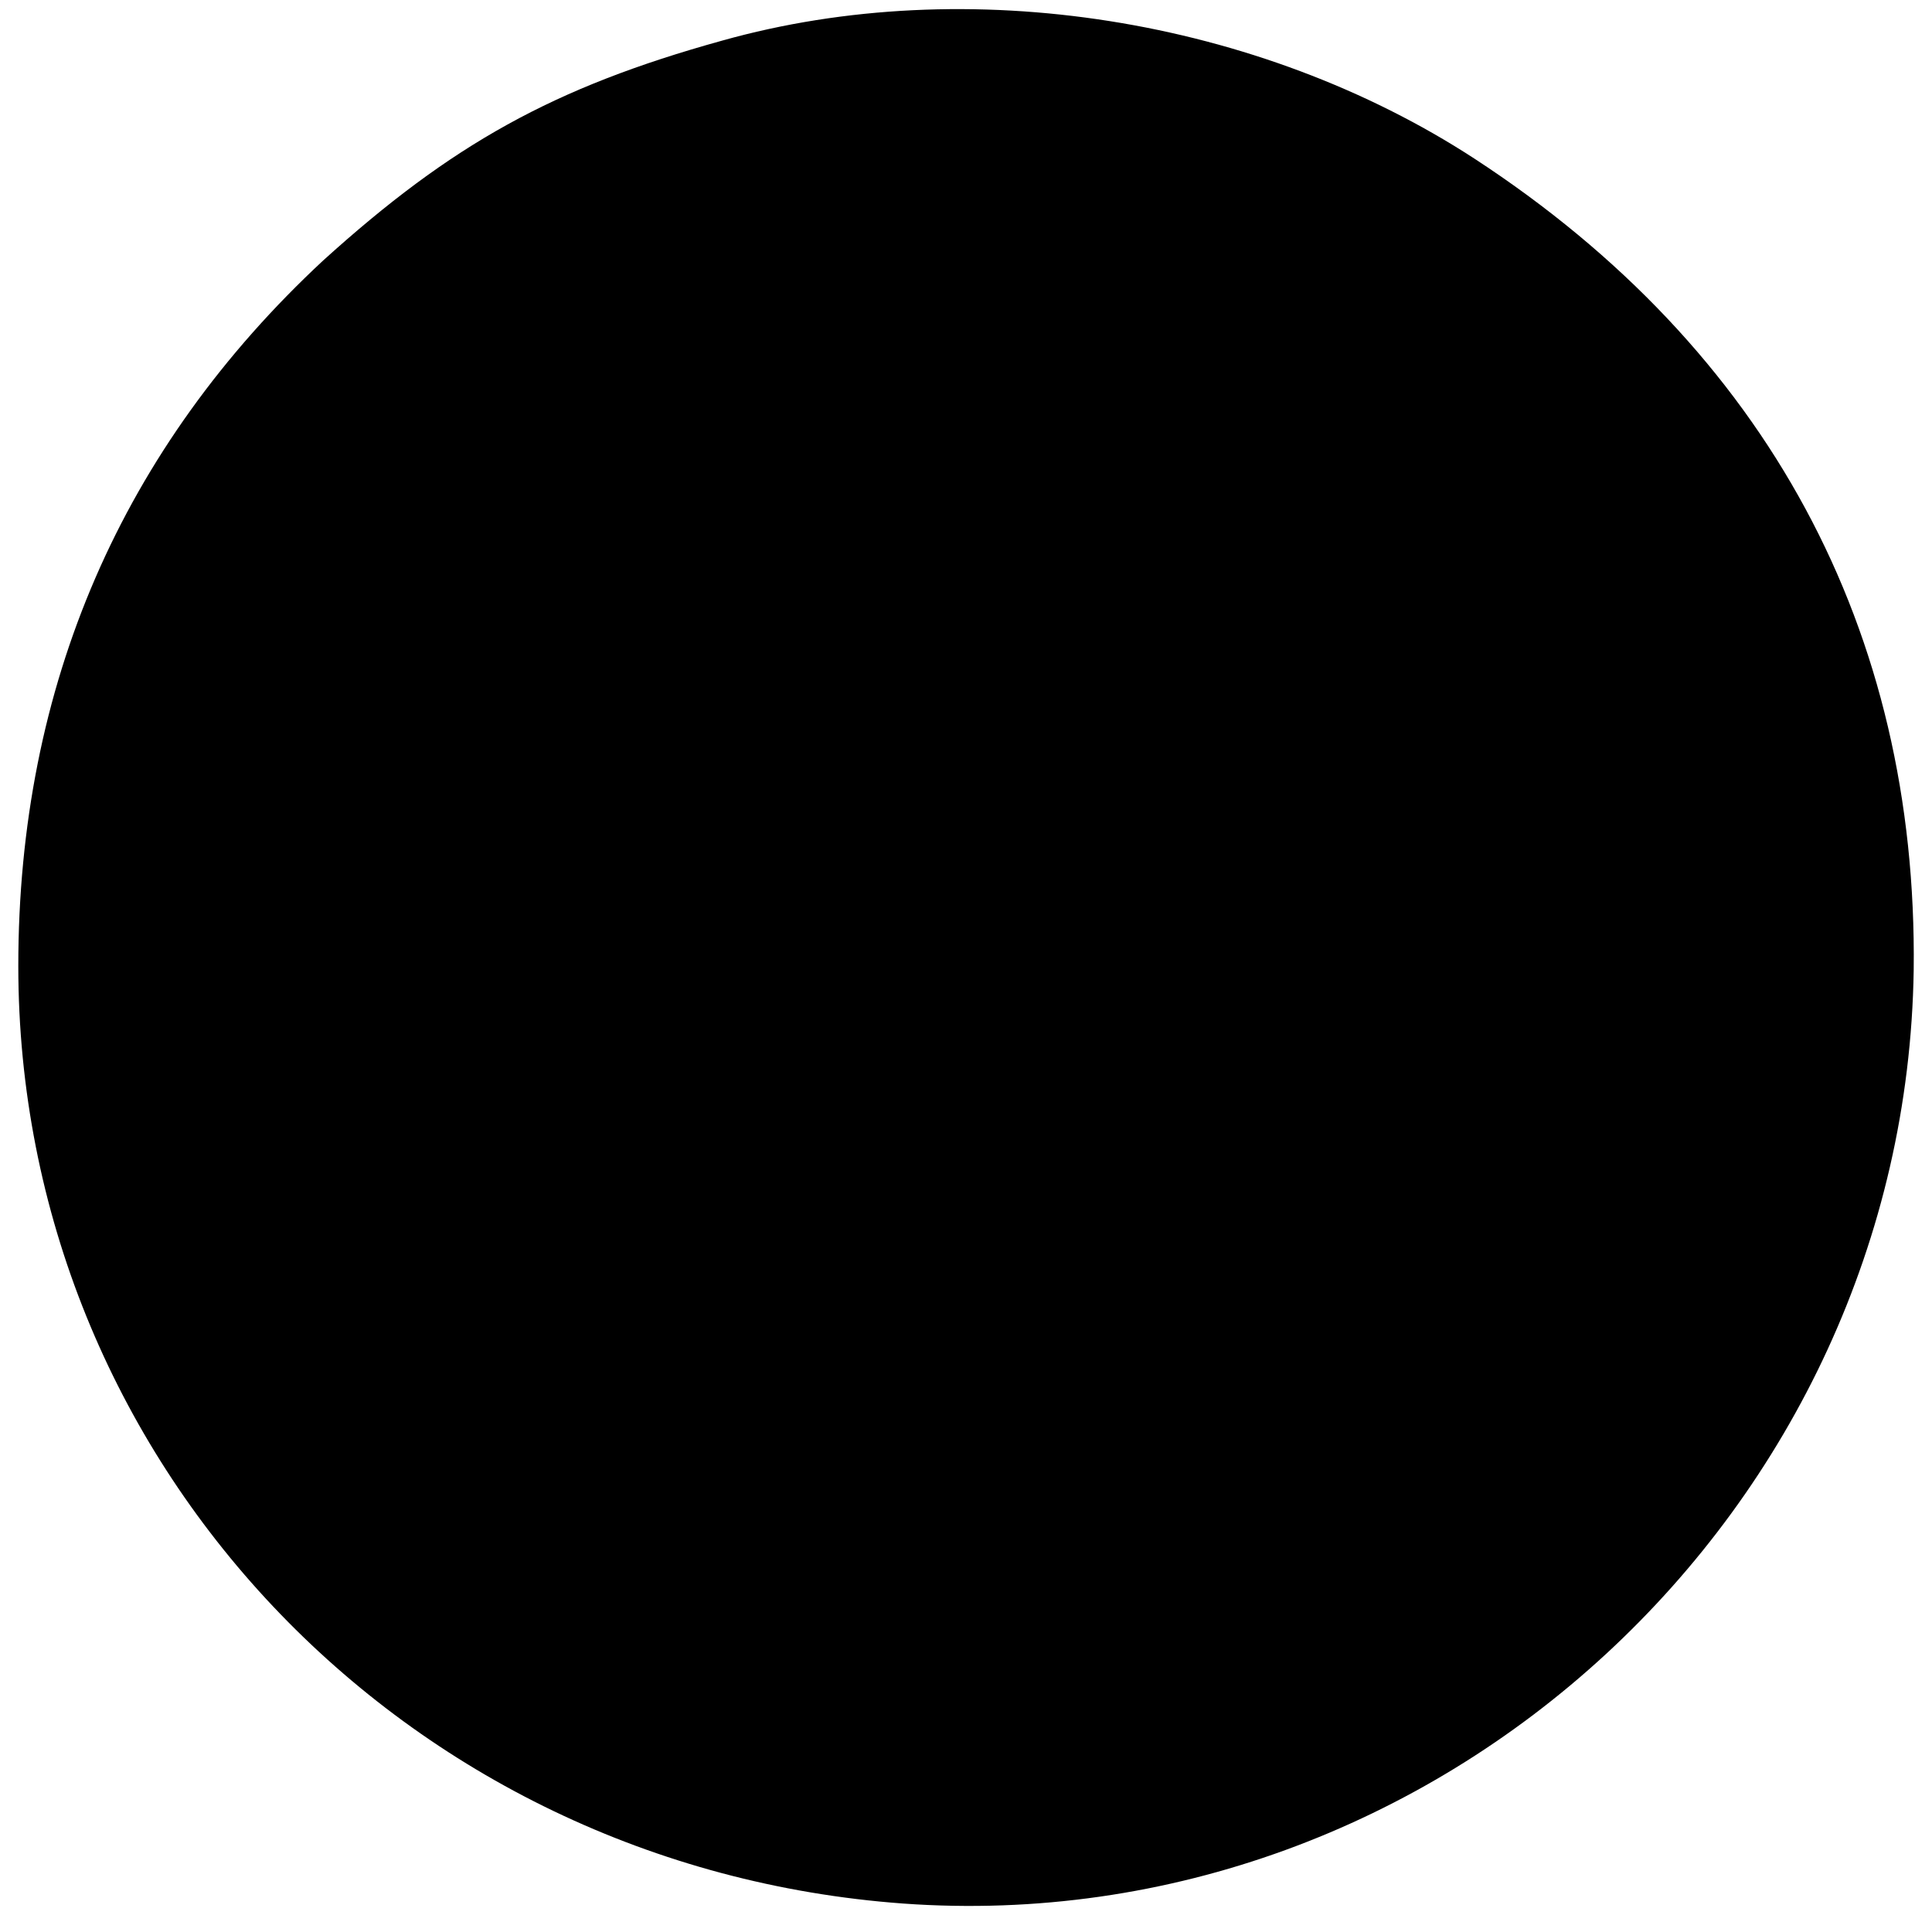 <?xml version="1.0" standalone="no"?>
<!DOCTYPE svg PUBLIC "-//W3C//DTD SVG 20010904//EN"
 "http://www.w3.org/TR/2001/REC-SVG-20010904/DTD/svg10.dtd">
<svg version="1.0" xmlns="http://www.w3.org/2000/svg"
 width="95pt" height="95pt" viewBox="0 0 95 95"
 preserveAspectRatio="xMidYMid meet">
<g transform="translate(0,95) scale(0.1,-0.1)"
fill="#000000" stroke="none">
<path d="M355 930 c-83 -23 -133 -51 -196 -108 -99 -92 -150 -209 -150 -347 0
-243 189 -443 435 -461 263 -19 493 193 497 459 2 167 -72 305 -216 399 -106
69 -249 92 -370 58z"/>
</g>
</svg>

